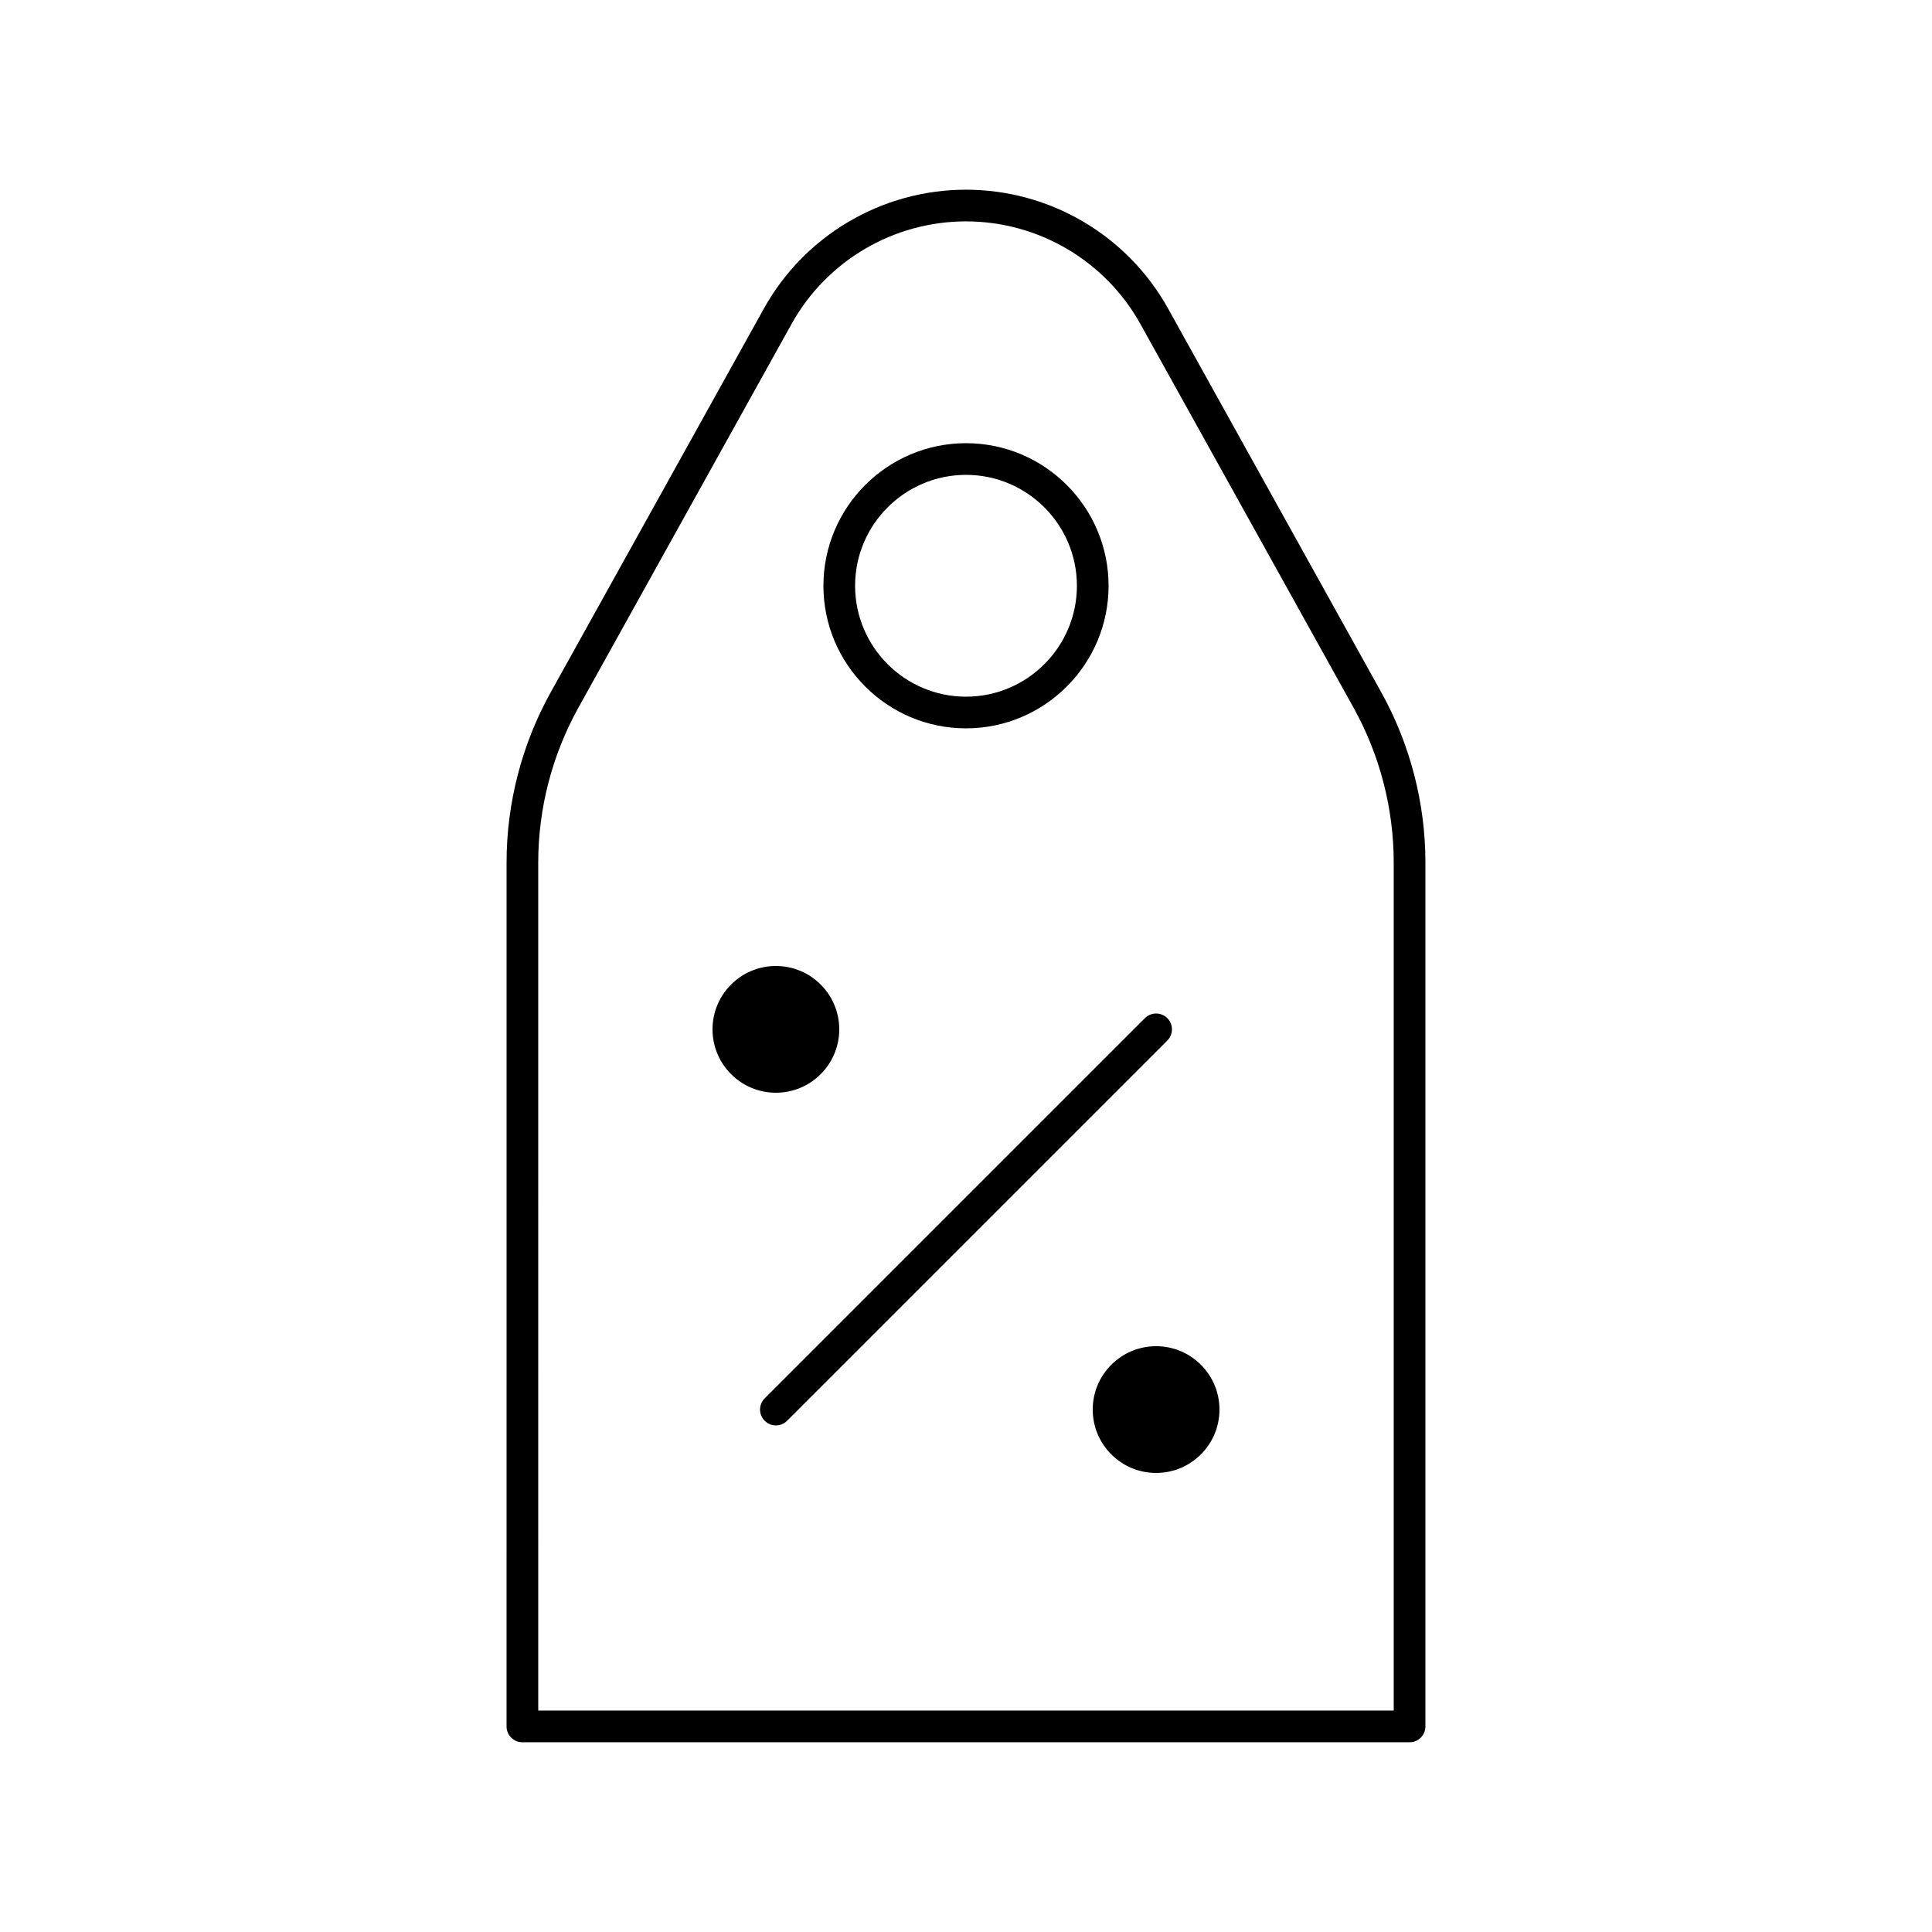 <?xml version="1.0" encoding="UTF-8"?>
<!-- Uploaded to: ICON Repo, www.svgrepo.com, Generator: ICON Repo Mixer Tools -->
<svg fill="#000000" width="800px" height="800px" version="1.1" viewBox="144 144 512 512" xmlns="http://www.w3.org/2000/svg">
 <g>
  <path d="m517.55 605.72h-235.11c-2.32 0-4.199-1.879-4.199-4.199l0.004-228.91c0-15.754 4.043-31.363 11.695-45.137l56.488-101.68c10.801-19.441 31.328-31.52 53.57-31.52s42.766 12.078 53.57 31.52l56.488 101.68c7.652 13.773 11.695 29.379 11.695 45.137v228.91c0 2.316-1.879 4.199-4.199 4.199zm-230.91-8.398h226.71v-224.71c0-14.332-3.68-28.531-10.641-41.059l-56.488-101.68c-9.32-16.777-27.035-27.203-46.227-27.203-19.195 0-36.906 10.422-46.23 27.199l-56.488 101.68c-6.961 12.531-10.641 26.727-10.641 41.059z"/>
  <path d="m400 337.02c-20.836 0-37.785-16.949-37.785-37.785 0-20.836 16.949-37.785 37.785-37.785s37.785 16.949 37.785 37.785c0 20.832-16.953 37.785-37.785 37.785zm0-67.176c-16.203 0-29.391 13.184-29.391 29.391 0 16.203 13.184 29.391 29.391 29.391 16.203 0 29.391-13.184 29.391-29.391-0.004-16.207-13.188-29.391-29.391-29.391z"/>
  <path d="m349.62 521.75c-1.074 0-2.148-0.41-2.969-1.23-1.641-1.641-1.641-4.297 0-5.938l100.76-100.76c1.637-1.641 4.297-1.641 5.938 0s1.641 4.297 0 5.938l-100.76 100.76c-0.82 0.82-1.895 1.23-2.969 1.23z"/>
  <path d="m366.41 416.79c0 9.273-7.519 16.793-16.793 16.793-9.273 0-16.793-7.519-16.793-16.793 0-9.277 7.519-16.793 16.793-16.793 9.273 0 16.793 7.516 16.793 16.793"/>
  <path d="m467.17 517.55c0 9.273-7.516 16.793-16.793 16.793-9.273 0-16.793-7.519-16.793-16.793 0-9.277 7.519-16.793 16.793-16.793 9.277 0 16.793 7.516 16.793 16.793"/>
 </g>
</svg>